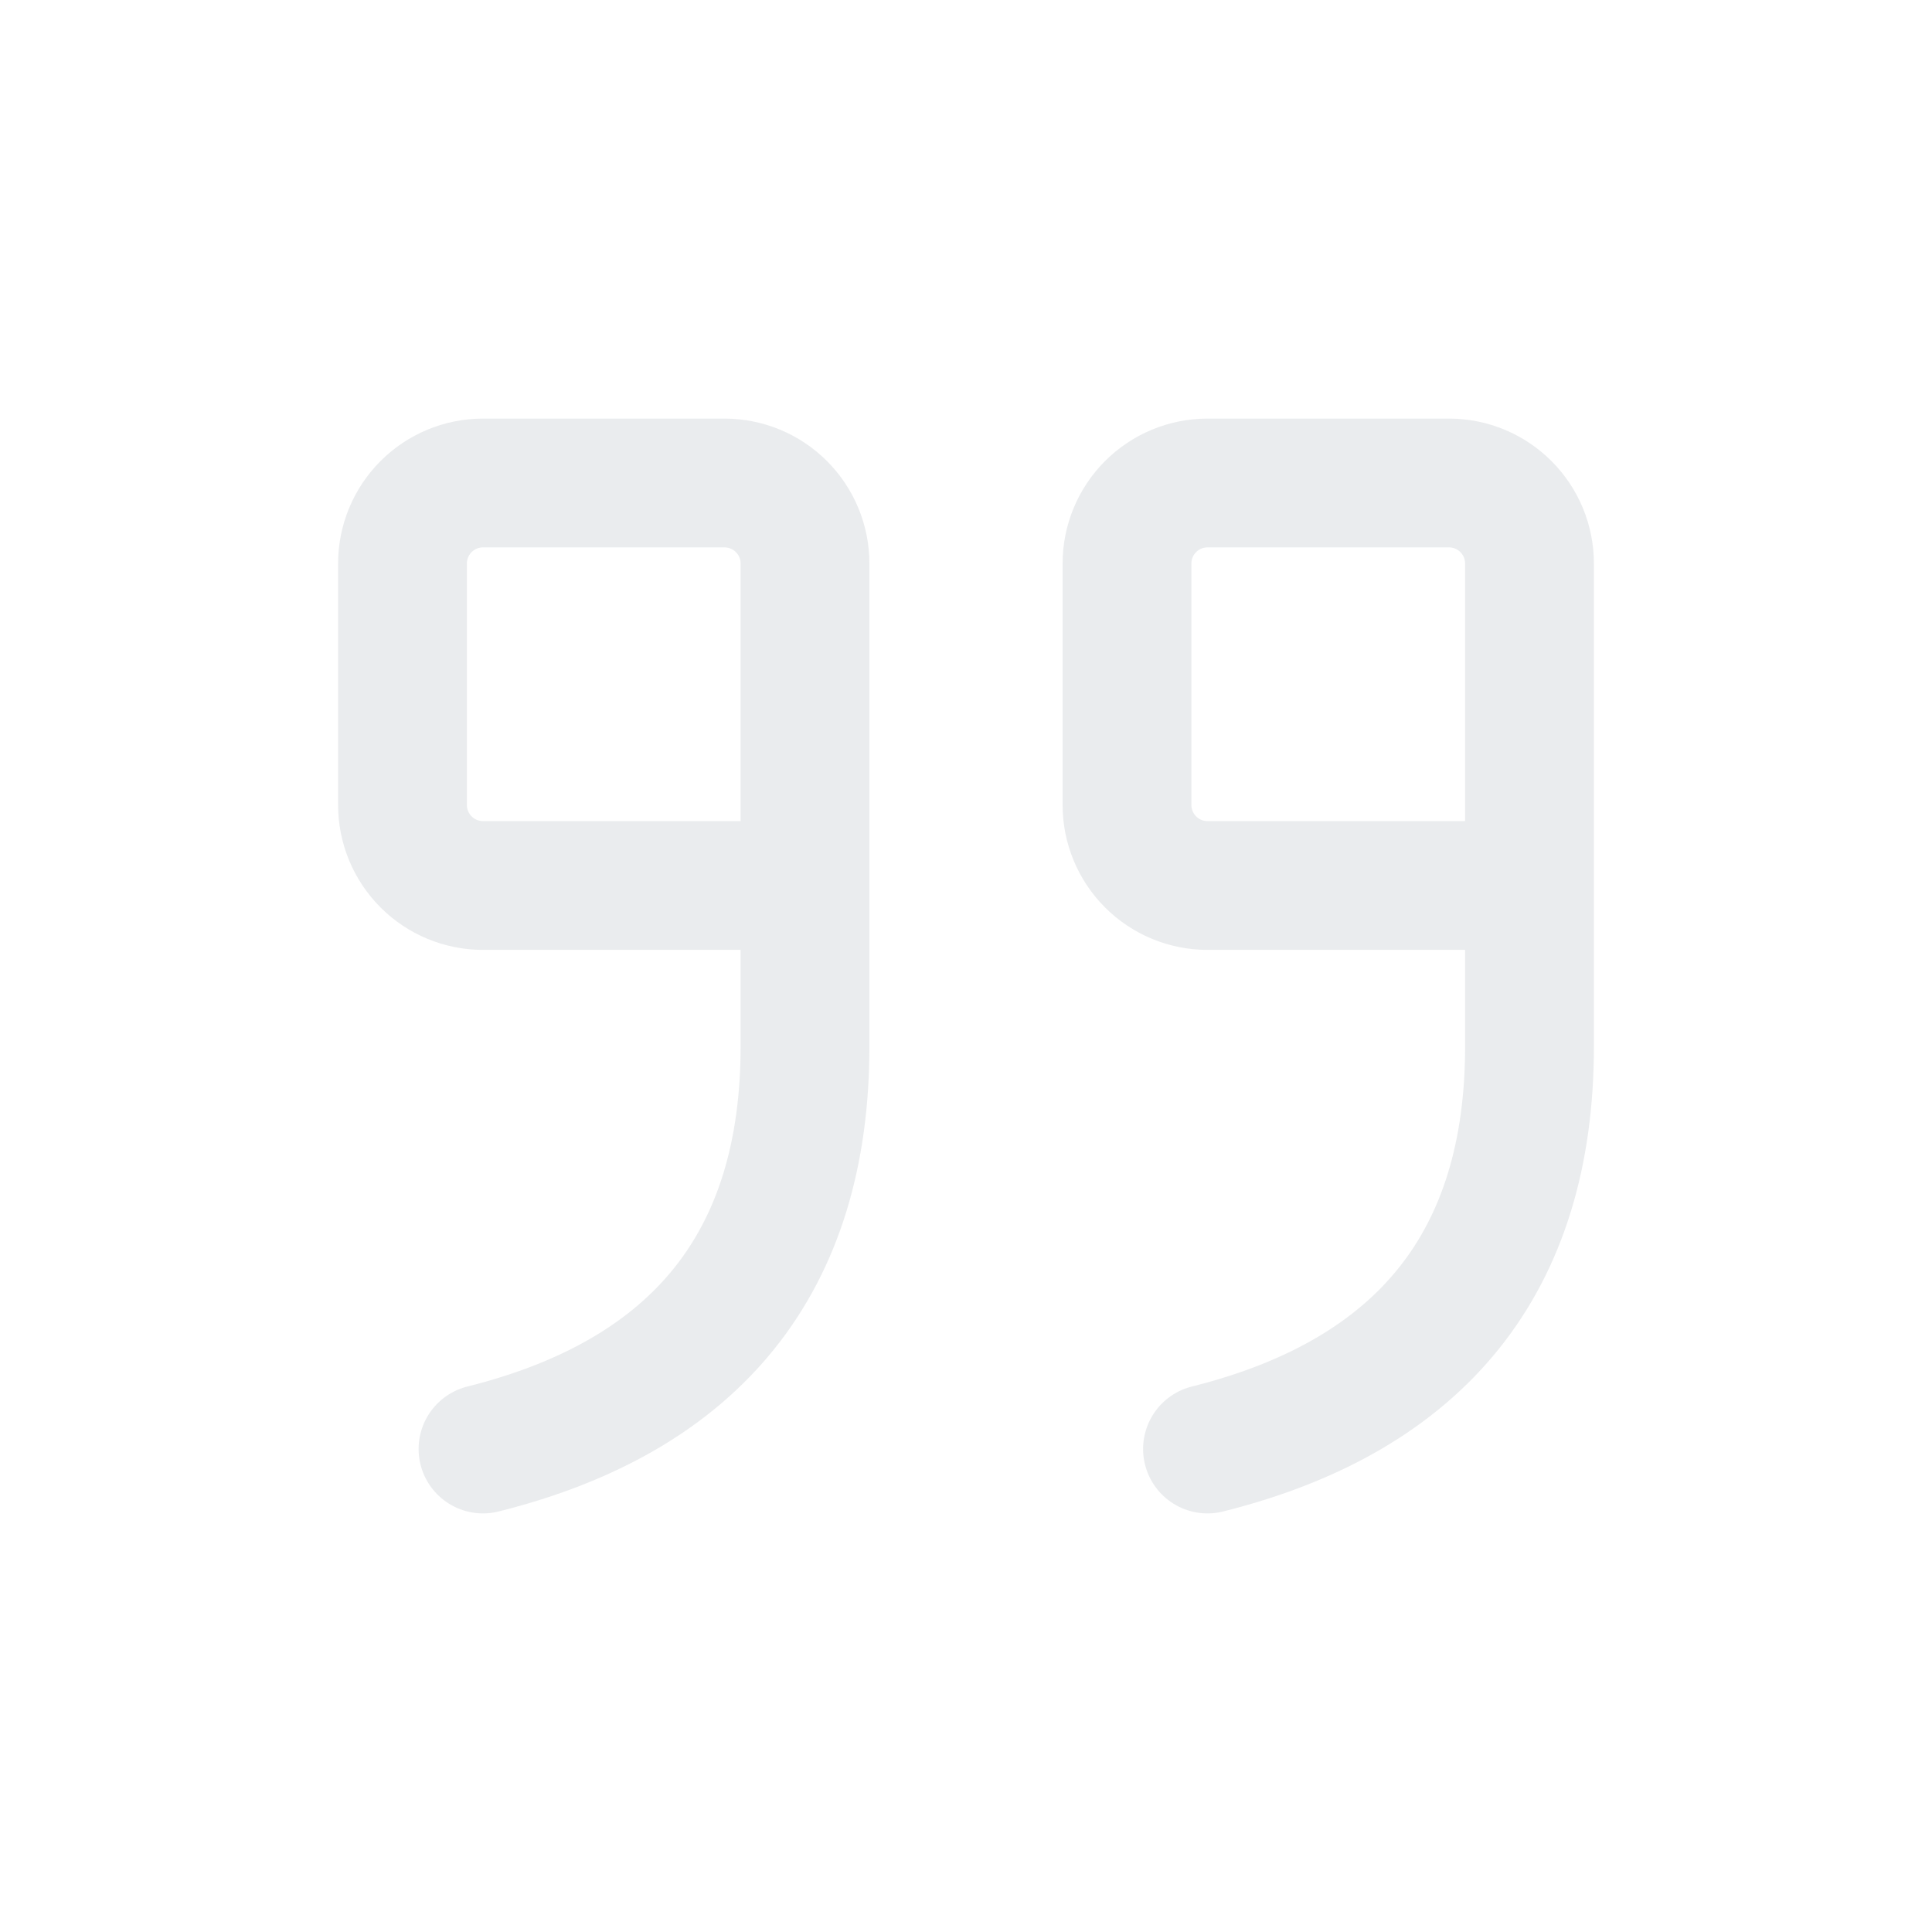 <svg width="150" height="150" viewBox="0 0 150 150" fill="none" xmlns="http://www.w3.org/2000/svg">
<g id="Frame" opacity="0.1" clip-path="url(#clip0_159_402)">
<path id="Vector" d="M62.5 68.75H37.5C35.842 68.75 34.253 68.091 33.081 66.919C31.909 65.747 31.25 64.158 31.25 62.5V43.75C31.25 42.092 31.909 40.503 33.081 39.331C34.253 38.158 35.842 37.5 37.5 37.5H56.25C57.908 37.5 59.497 38.158 60.669 39.331C61.842 40.503 62.5 42.092 62.5 43.75V81.25C62.5 97.919 54.169 108.331 37.5 112.5" stroke="#2C3E50" stroke-width="10" stroke-linecap="round" stroke-linejoin="round"/>
<path id="Vector_2" d="M118.75 68.75H93.75C92.092 68.75 90.503 68.091 89.331 66.919C88.159 65.747 87.5 64.158 87.5 62.5V43.75C87.5 42.092 88.159 40.503 89.331 39.331C90.503 38.158 92.092 37.5 93.75 37.5H112.5C114.158 37.5 115.747 38.158 116.919 39.331C118.092 40.503 118.75 42.092 118.75 43.75V81.25C118.75 97.919 110.419 108.331 93.75 112.5" stroke="#2C3E50" stroke-width="10" stroke-linecap="round" stroke-linejoin="round"/>
</g>
<defs>
<clipPath id="clip0_159_402">
<rect width="150" height="150" fill="white"/>
</clipPath>
</defs>
</svg>
